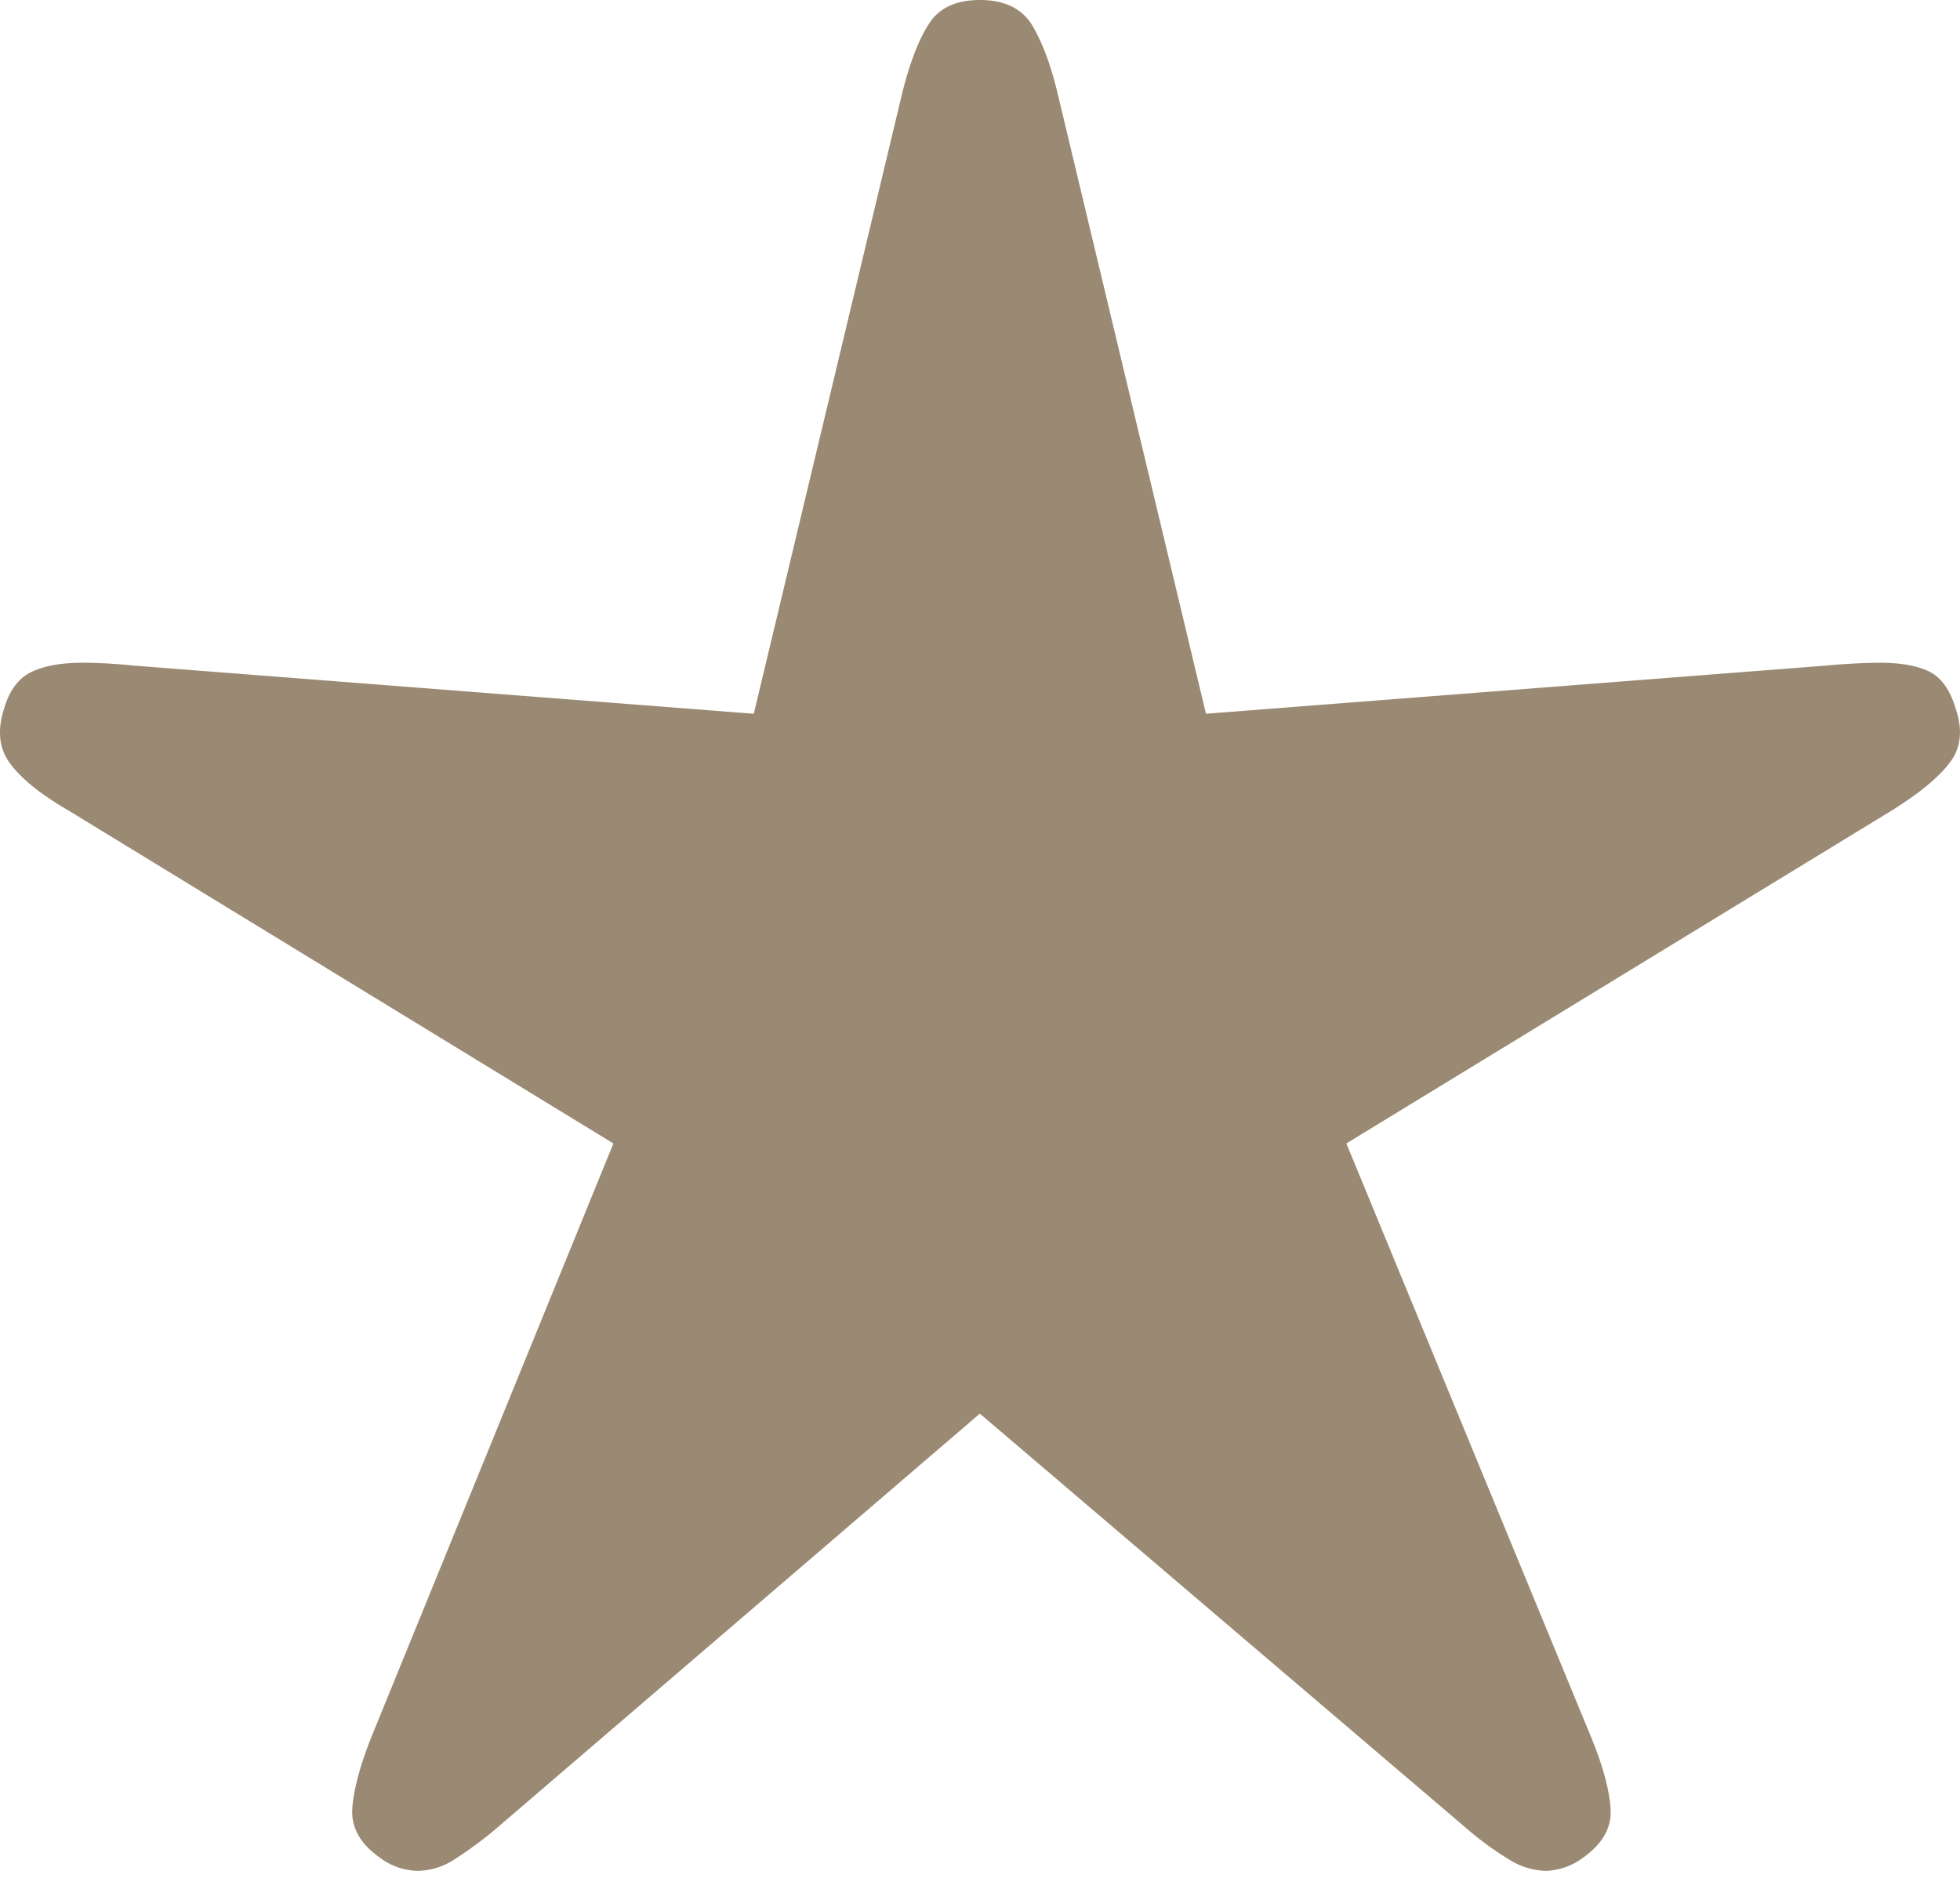 <svg width="24" height="23" viewBox="0 0 24 23" xmlns="http://www.w3.org/2000/svg">
    <path d="m16.486 14.005 3.005 7.291c.137.338.214.622.23.851.017.231-.093.431-.329.6a.804.804 0 0 1-.456.167.884.884 0 0 1-.45-.134 3.875 3.875 0 0 1-.51-.37l-5.978-5.096-5.937 5.095a4.755 4.755 0 0 1-.506.371.843.843 0 0 1-.439.134.795.795 0 0 1-.472-.167c-.237-.169-.346-.369-.33-.6.017-.229.093-.513.225-.851l2.972-7.291L.832 9.923c-.33-.192-.566-.381-.703-.565-.143-.186-.165-.415-.077-.685.066-.224.181-.373.34-.446.154-.073.363-.11.621-.11a6.122 6.122 0 0 1 .61.034l7.607.591 1.824-7.629c.093-.359.197-.633.324-.826.121-.19.33-.287.62-.287.292 0 .5.097.627.287.12.193.23.467.318.826l1.824 7.629 7.591-.59a8.132 8.132 0 0 1 .66-.035c.257 0 .46.037.61.11.141.073.251.222.317.446.094.27.066.496-.077.676-.137.18-.373.371-.697.574l-6.685 4.082z" fill="#9B8A73" fill-rule="nonzero"/>
</svg>
